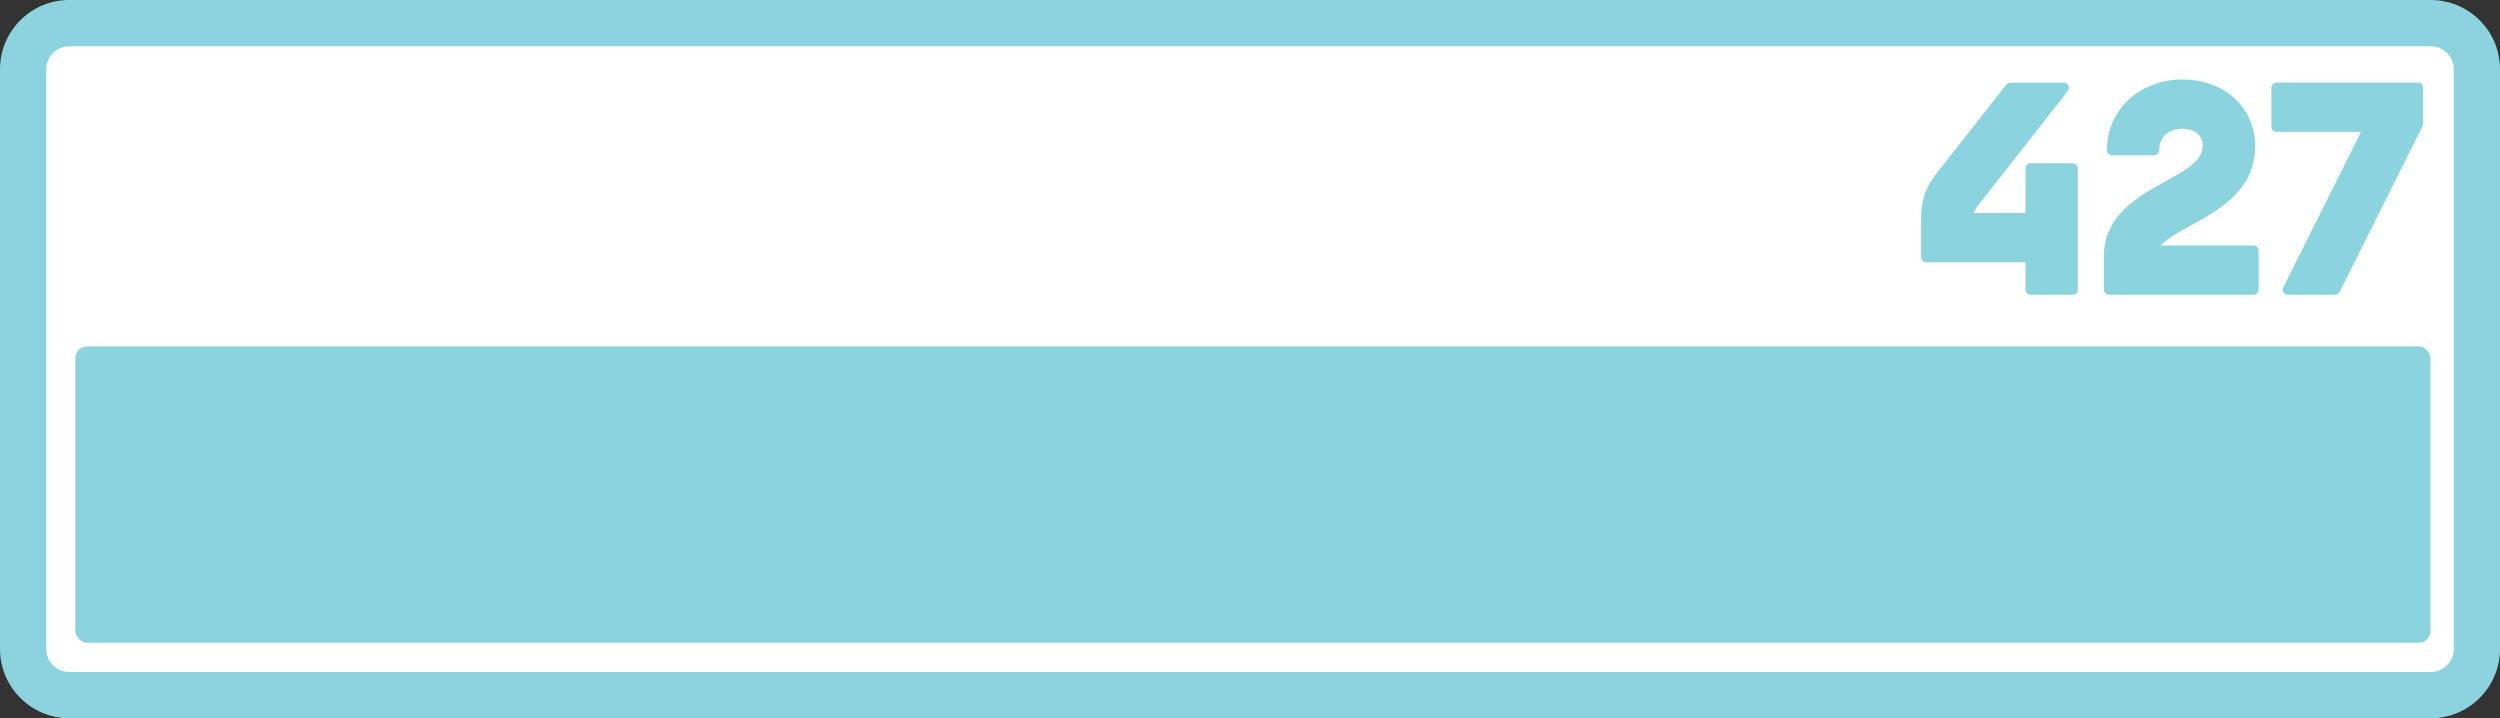 <svg xmlns="http://www.w3.org/2000/svg" width="200" height="57.46" viewBox="0 0 200 57.46"><rect x="0" y="0" width="200" height="57.46" fill="#333333" stroke="none"/><defs><style>      .st0 {        fill: #8bd3dd;      }      .st1 {        fill: #283980;      }      .st2 {        fill: #fff;      }      .st3 {        fill: #8cd3dd;      }      .st4 {        display: none;      }    </style></defs><g id="Layer_1"><g><rect class="st2" x="1.85" y="1.85" width="196.3" height="53.76" rx="2" ry="2"></rect><path class="st3" d="M194.46,57.46H5.54C2.48,57.46,0,54.97,0,51.92V5.54C0,2.48,2.48,0,5.54,0h188.92c3.05,0,5.54,2.48,5.54,5.54v46.38c0,3.05-2.49,5.54-5.54,5.54ZM5.54,3.7c-1.02,0-1.84.83-1.84,1.84v46.38c0,1.02.83,1.84,1.84,1.84h188.92c1.02,0,1.84-.83,1.84-1.84V5.54c0-1.02-.83-1.84-1.84-1.84H5.54Z"></path></g><g><rect class="st0" x="6.03" y="27.71" width="188.41" height="23.71" rx=".94" ry=".94"></rect><path class="st0" d="M154.09,20.98h7.95v2.2c0,.22.18.4.4.4h3.38c.22,0,.4-.18.4-.4v-9.72c0-.22-.18-.4-.4-.4h-3.38c-.22,0-.4.18-.4.4v3.58h-4.13c.05-.2.17-.39.43-.72l7.09-9.05c.1-.12.11-.29.05-.42-.07-.14-.21-.23-.36-.23h-4.3c-.12,0-.24.06-.32.15l-5.57,7.09c-.93,1.19-1.24,2.15-1.24,3.82v2.9c0,.22.18.4.4.4Z"></path><path class="st0" d="M168.71,23.58h11.58c.22,0,.4-.18.4-.4v-3.14c0-.22-.18-.4-.4-.4h-7.44c.47-.53,1.38-1.03,2.34-1.56,2.33-1.27,5.22-2.86,5.22-6.39,0-3.09-2.44-5.33-5.81-5.33s-6.05,2.38-6.05,5.66c0,.22.18.4.4.4h3.38c.11,0,.21-.04.29-.12.08-.08.12-.18.12-.29,0-.47.14-.88.44-1.18.34-.34.84-.53,1.42-.53.99,0,1.62.54,1.62,1.38,0,1.18-1.39,1.95-2.99,2.83-2.19,1.21-4.92,2.71-4.92,6.03v2.63c0,.22.18.4.4.4Z"></path><path class="st0" d="M182.1,10.55h6.78l-6.22,12.45c-.06.12-.06.27.02.39.07.12.2.19.34.19h3.79c.15,0,.29-.09.36-.22l6.64-13.27c.03-.06.04-.12.04-.18v-2.9c0-.22-.18-.4-.4-.4h-11.34c-.22,0-.4.18-.4.4v3.14c0,.22.18.4.4.4Z"></path></g></g><g id="Layer_2" class="st4"><g><rect class="st2" x="1.85" y="1.85" width="196.3" height="53.76" rx="2" ry="2"></rect><path class="st1" d="M194.46,57.46H5.54C2.48,57.46,0,54.97,0,51.92V5.54C0,2.49,2.48,0,5.54,0h188.92c3.05,0,5.54,2.48,5.54,5.54v46.38c0,3.05-2.48,5.54-5.54,5.54ZM5.54,3.7c-1.02,0-1.84.83-1.84,1.84v46.38c0,1.02.83,1.84,1.84,1.84h188.92c1.01,0,1.84-.83,1.84-1.84V5.54c0-1.02-.83-1.84-1.84-1.84H5.54Z"></path></g><g><rect class="st1" x="6.03" y="27.71" width="188.41" height="23.71" rx=".94" ry=".94"></rect><path class="st1" d="M154.09,21.27h7.95v2.2c0,.22.18.4.4.4h3.38c.22,0,.4-.18.4-.4v-9.72c0-.22-.18-.4-.4-.4h-3.38c-.22,0-.4.18-.4.4v3.58h-4.13c.05-.2.17-.39.43-.72l7.09-9.05c.1-.12.11-.29.05-.42-.07-.14-.21-.23-.36-.23h-4.3c-.12,0-.24.06-.32.15l-5.57,7.09c-.93,1.19-1.24,2.15-1.24,3.82v2.9c0,.22.18.4.4.4Z"></path><path class="st1" d="M168.71,23.88h11.58c.22,0,.4-.18.4-.4v-3.14c0-.22-.18-.4-.4-.4h-7.44c.47-.53,1.38-1.03,2.34-1.56,2.33-1.27,5.22-2.86,5.22-6.39,0-3.09-2.44-5.33-5.81-5.33s-6.05,2.38-6.05,5.66c0,.22.18.4.4.4h3.38c.11,0,.21-.04.29-.12.08-.08.12-.18.12-.29,0-.47.14-.88.44-1.18.34-.34.84-.53,1.42-.53.99,0,1.62.54,1.62,1.38,0,1.18-1.39,1.95-2.99,2.83-2.19,1.21-4.92,2.71-4.92,6.03v2.63c0,.22.18.4.4.4Z"></path><path class="st1" d="M182.1,10.85h6.78l-6.22,12.45c-.06.12-.06.27.02.39.07.12.2.19.34.19h3.79c.15,0,.29-.09.36-.22l6.64-13.27c.03-.06.04-.12.04-.18v-2.9c0-.22-.18-.4-.4-.4h-11.34c-.22,0-.4.18-.4.4v3.14c0,.22.18.4.4.4Z"></path></g></g></svg>